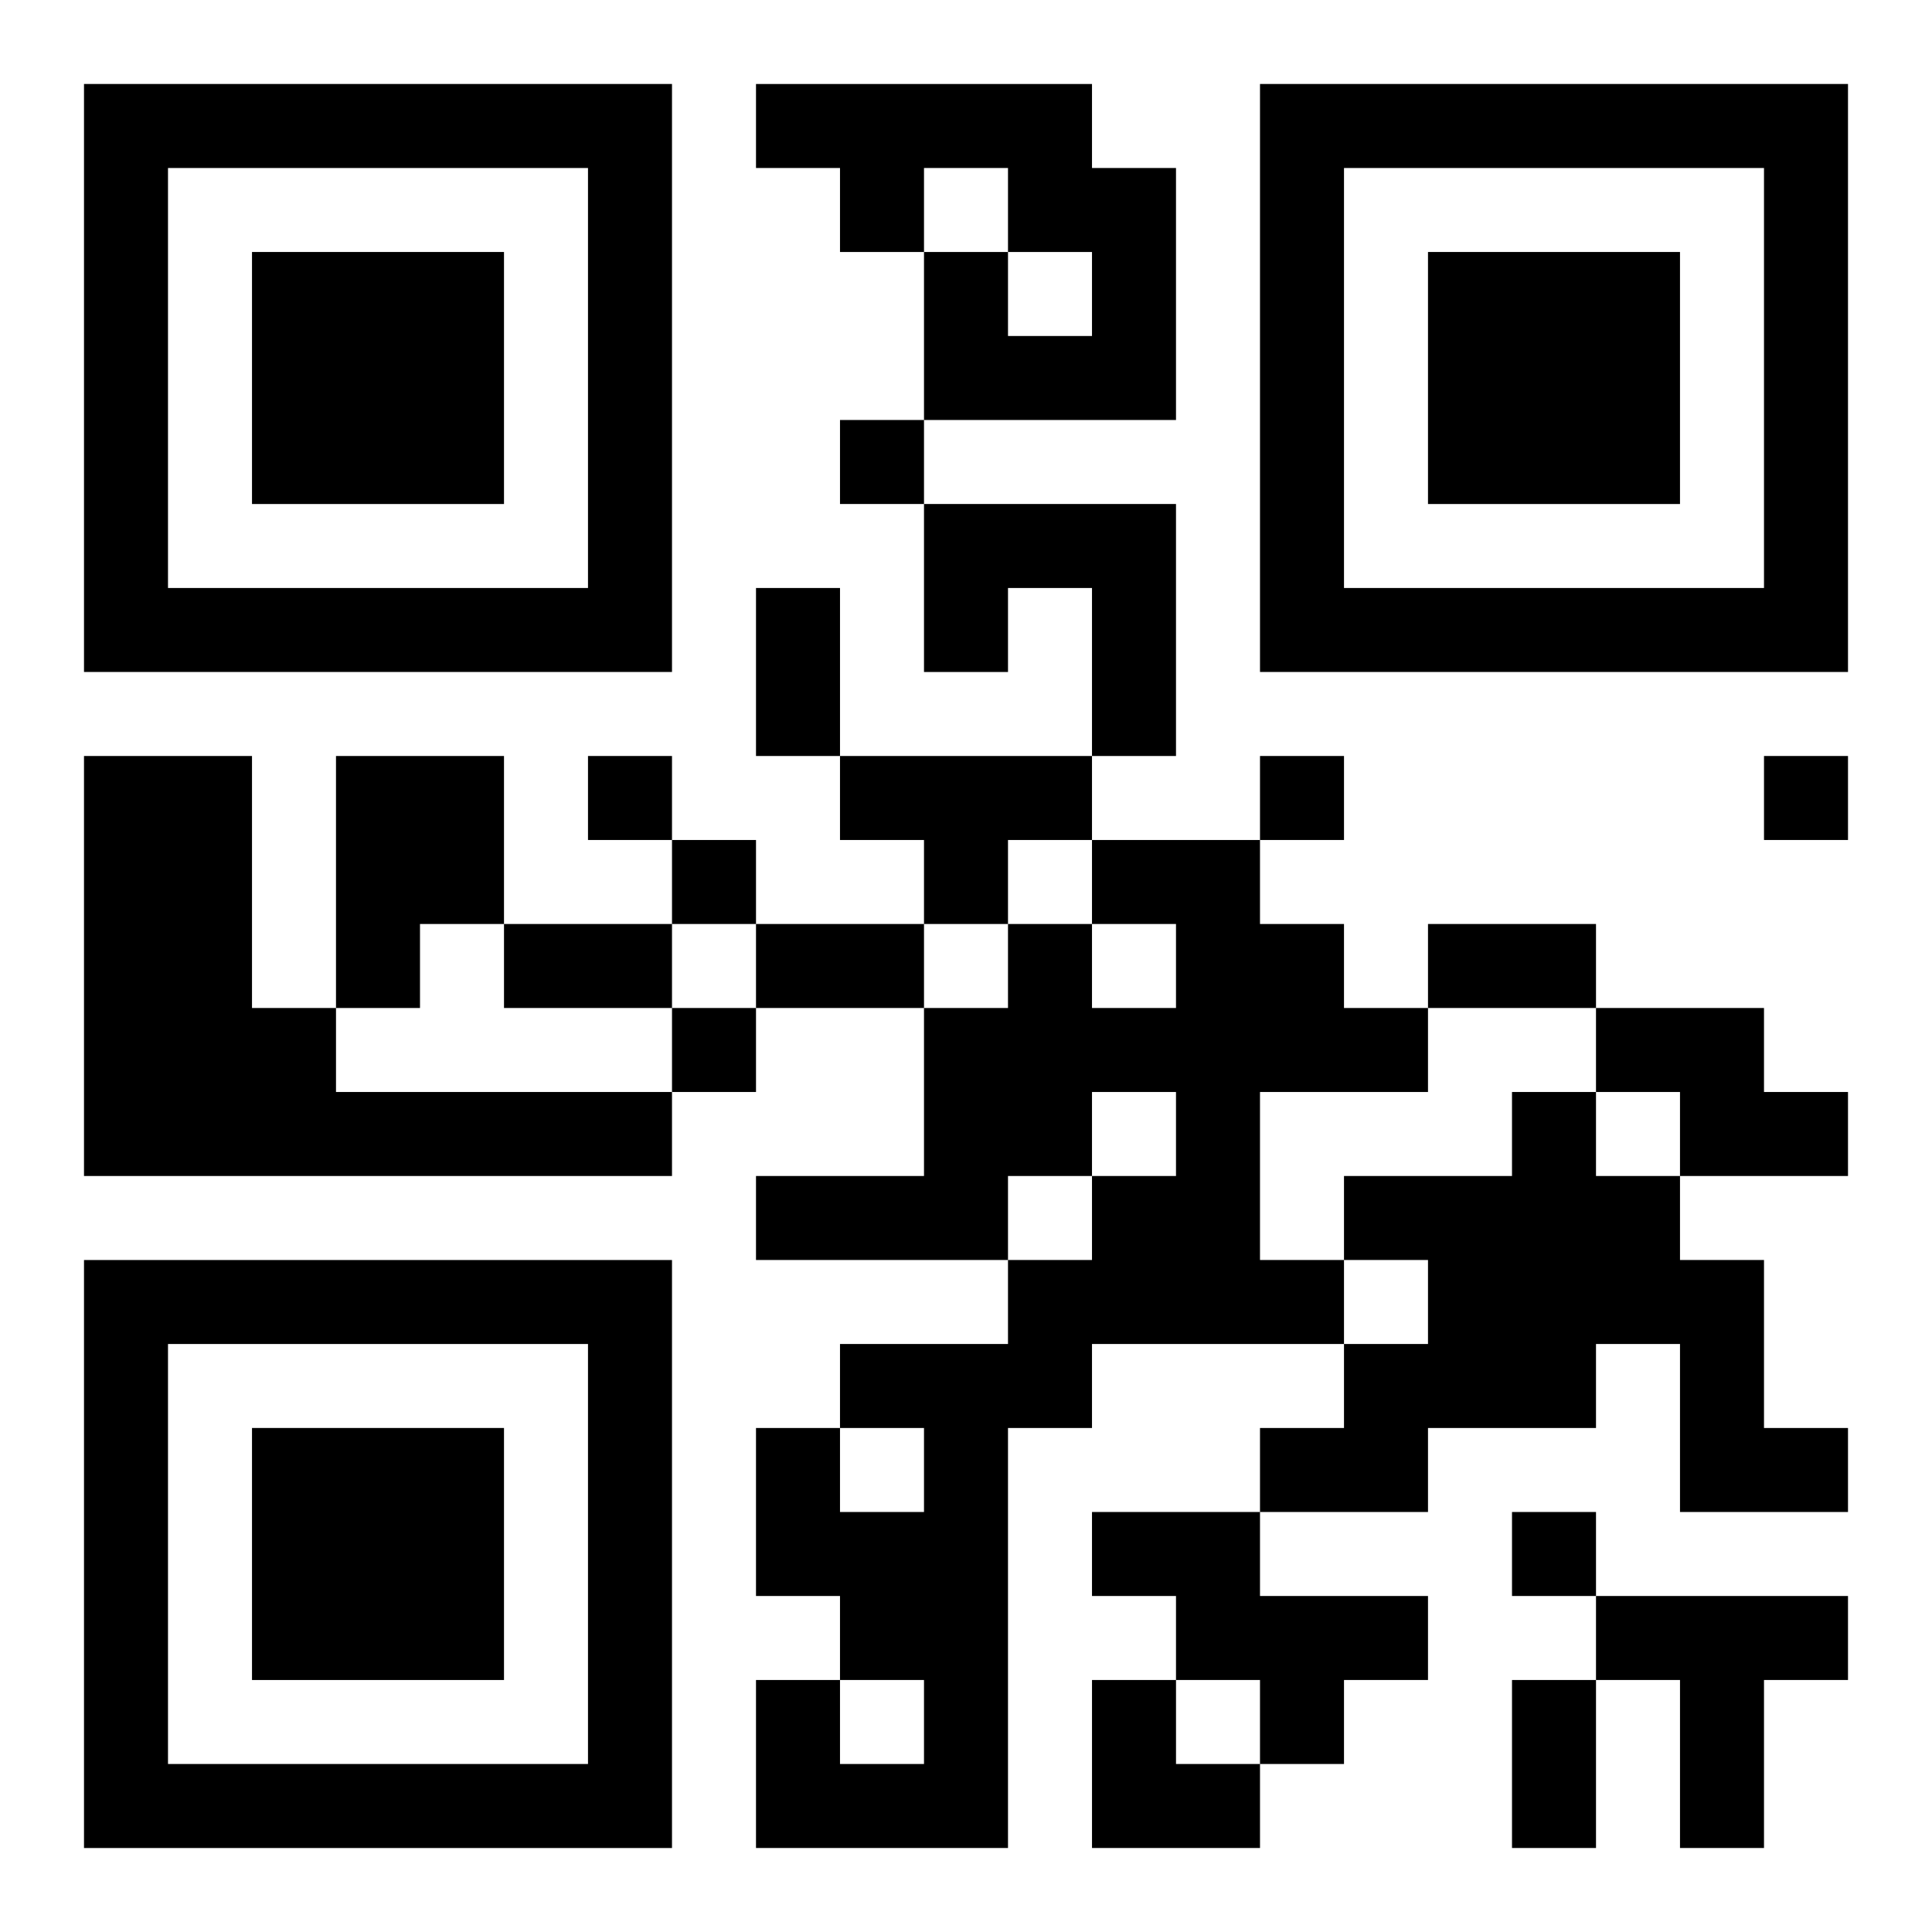 <?xml version="1.0" encoding="UTF-8"?>
<svg width="250" height="250" baseProfile="full" version="1.1" viewBox="-1 -1 23 23" xmlns="http://www.w3.org/2000/svg" xmlns:xlink="http://www.w3.org/1999/xlink"><symbol id="a"><path d="m0 7v7h7v-7h-7zm1 1h5v5h-5v-5zm1 1v3h3v-3h-3z"/></symbol><use y="-7" xlink:href="#a"/><use y="7" xlink:href="#a"/><use x="14" y="-7" xlink:href="#a"/><path d="m8 0h4v1h1v3h-3v-2h1v1h1v-1h-1v-1h-1v1h-1v-1h-1v-1m2 5h3v3h-1v-2h-1v1h-1v-2m-10 3h2v3h1v1h4v1h-7v-5m3 0h2v2h-1v1h-1v-3m6 0h3v1h-1v1h-1v-1h-1v-1m3 1h2v1h1v1h1v1h-2v2h1v1h-3v1h-1v5h-3v-2h1v1h1v-1h-1v-1h-1v-2h1v1h1v-1h-1v-1h2v-1h1v-1h1v-1h-1v1h-1v1h-3v-1h2v-2h1v-1h1v1h1v-1h-1v-1m6 2h2v1h1v1h-2v-1h-1v-1m-1 1h1v1h1v1h1v2h1v1h-2v-2h-1v1h-2v1h-2v-1h1v-1h1v-1h-1v-1h2v-1m-5 5h2v1h2v1h-1v1h-1v-1h-1v-1h-1v-1m6 1h3v1h-1v2h-1v-2h-1v-1m-9-14v1h1v-1h-1m-3 4v1h1v-1h-1m8 0v1h1v-1h-1m6 0v1h1v-1h-1m-13 1v1h1v-1h-1m0 2v1h1v-1h-1m10 6v1h1v-1h-1m-9-11h1v2h-1v-2m-3 4h2v1h-2v-1m3 0h2v1h-2v-1m8 0h2v1h-2v-1m1 9h1v2h-1v-2m-5 0h1v1h1v1h-2z"/></svg>
